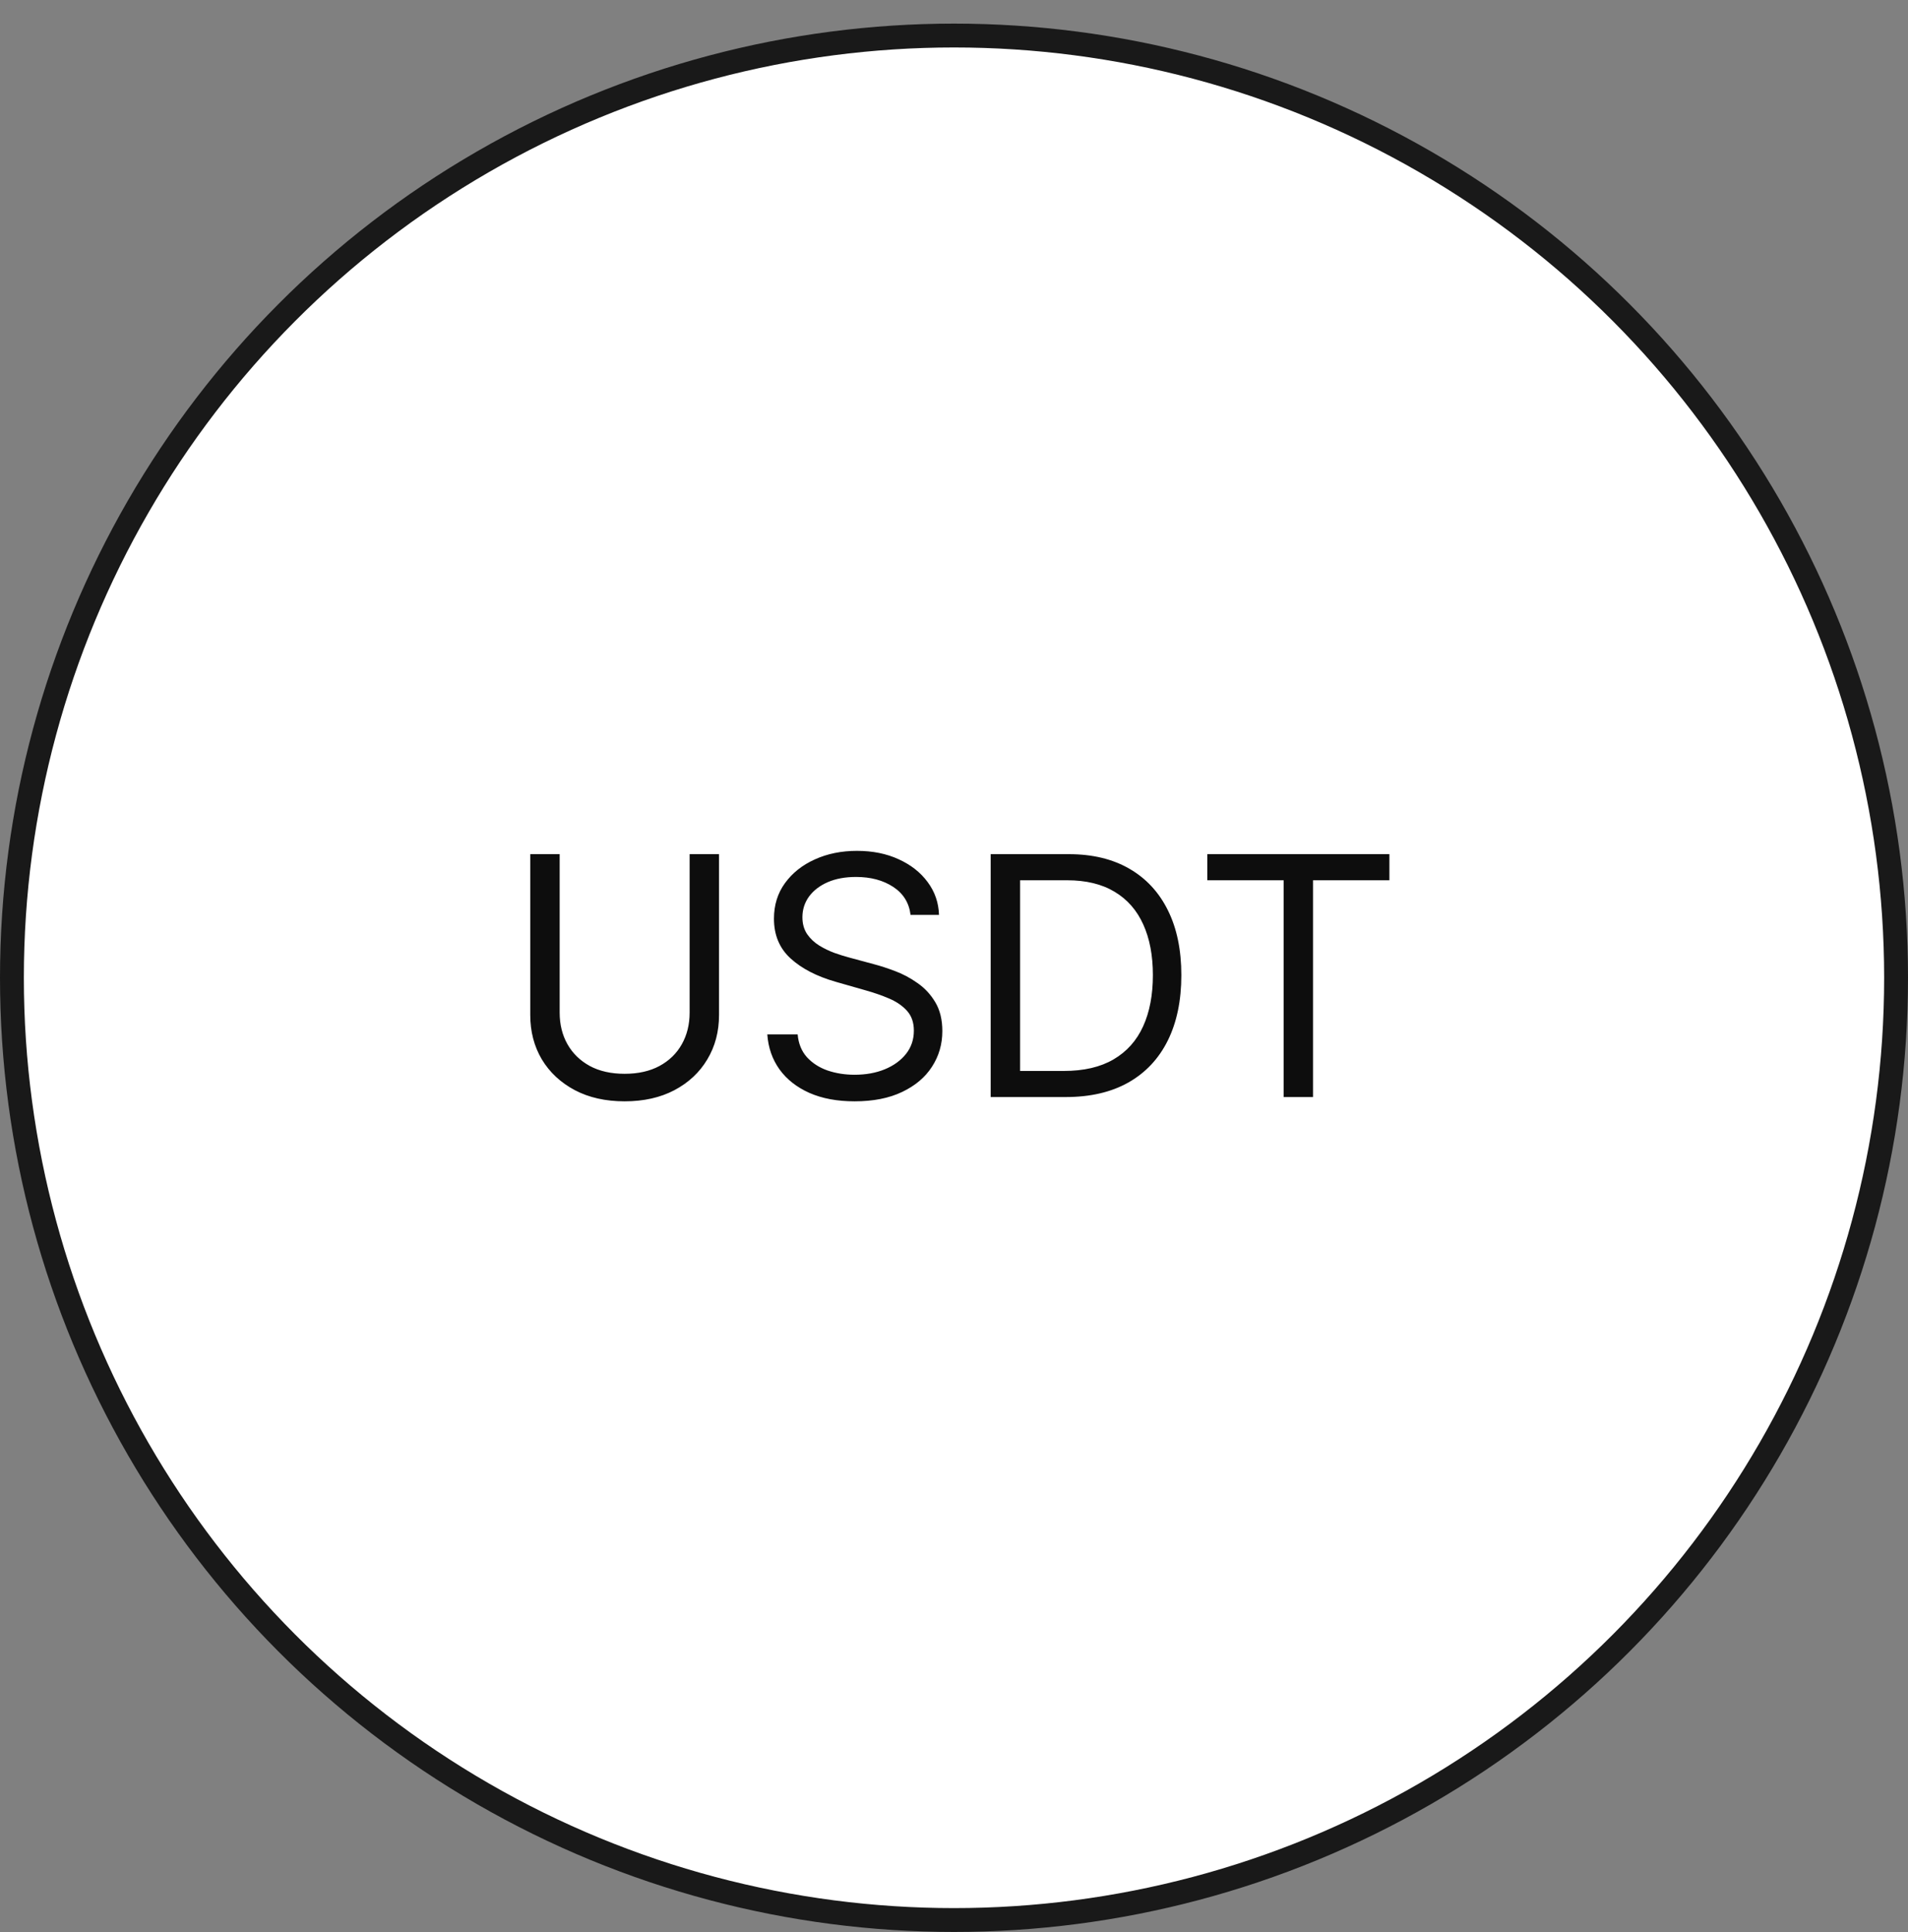 <?xml version="1.0" encoding="UTF-8"?> <svg xmlns="http://www.w3.org/2000/svg" width="80" height="81" viewBox="0 0 80 81" fill="none"><rect x="0" y="0" width="80" height="81" fill="#808080" stroke="none"/> <circle cx="40" cy="40.99" r="39.5" fill="white" stroke="#191919"></circle> <path d="M28.915 35.808H30.148V42.549C30.148 43.245 29.984 43.867 29.655 44.414C29.331 44.957 28.872 45.386 28.278 45.701C27.685 46.013 26.989 46.169 26.19 46.169C25.392 46.169 24.695 46.013 24.102 45.701C23.509 45.386 23.048 44.957 22.72 44.414C22.395 43.867 22.233 43.245 22.233 42.549V35.808H23.466V42.45C23.466 42.947 23.575 43.39 23.794 43.777C24.013 44.162 24.324 44.465 24.729 44.687C25.136 44.906 25.624 45.015 26.19 45.015C26.757 45.015 27.244 44.906 27.652 44.687C28.06 44.465 28.371 44.162 28.587 43.777C28.805 43.39 28.915 42.947 28.915 42.45V35.808ZM38.178 38.353C38.118 37.85 37.877 37.459 37.452 37.18C37.028 36.902 36.508 36.763 35.891 36.763C35.44 36.763 35.046 36.835 34.708 36.981C34.373 37.127 34.111 37.328 33.922 37.583C33.737 37.838 33.644 38.128 33.644 38.453C33.644 38.725 33.709 38.958 33.838 39.154C33.971 39.346 34.139 39.507 34.345 39.636C34.55 39.762 34.766 39.866 34.991 39.949C35.217 40.029 35.424 40.093 35.613 40.143L36.647 40.422C36.912 40.491 37.207 40.587 37.532 40.71C37.86 40.833 38.173 41 38.471 41.212C38.773 41.421 39.022 41.689 39.217 42.017C39.413 42.346 39.511 42.748 39.511 43.225C39.511 43.776 39.366 44.273 39.078 44.717C38.793 45.161 38.375 45.514 37.825 45.776C37.278 46.038 36.614 46.169 35.831 46.169C35.102 46.169 34.471 46.051 33.937 45.816C33.407 45.58 32.989 45.252 32.684 44.831C32.383 44.41 32.212 43.922 32.172 43.365H33.445C33.478 43.749 33.608 44.067 33.833 44.319C34.062 44.568 34.35 44.754 34.698 44.876C35.049 44.995 35.427 45.055 35.831 45.055C36.302 45.055 36.725 44.979 37.099 44.826C37.474 44.671 37.77 44.455 37.989 44.18C38.208 43.902 38.317 43.577 38.317 43.206C38.317 42.868 38.223 42.593 38.034 42.38C37.845 42.168 37.596 41.996 37.288 41.863C36.98 41.731 36.647 41.615 36.289 41.515L35.036 41.157C34.241 40.929 33.611 40.602 33.147 40.178C32.683 39.754 32.451 39.199 32.451 38.513C32.451 37.942 32.605 37.445 32.913 37.021C33.225 36.593 33.642 36.262 34.166 36.027C34.693 35.788 35.281 35.669 35.931 35.669C36.587 35.669 37.17 35.786 37.681 36.022C38.191 36.254 38.596 36.572 38.894 36.976C39.196 37.381 39.355 37.84 39.371 38.353H38.178ZM44.68 45.99H41.538V35.808H44.819C45.807 35.808 46.652 36.012 47.354 36.419C48.057 36.824 48.596 37.406 48.97 38.164C49.345 38.92 49.532 39.825 49.532 40.879C49.532 41.94 49.343 42.853 48.965 43.618C48.587 44.381 48.037 44.967 47.315 45.378C46.592 45.786 45.714 45.99 44.68 45.99ZM42.771 44.896H44.6C45.442 44.896 46.14 44.734 46.693 44.409C47.247 44.084 47.659 43.622 47.931 43.022C48.203 42.422 48.339 41.708 48.339 40.879C48.339 40.057 48.205 39.349 47.936 38.756C47.668 38.16 47.267 37.702 46.733 37.384C46.199 37.062 45.535 36.902 44.739 36.902H42.771V44.896ZM50.62 36.902V35.808H58.256V36.902H55.054V45.99H53.821V36.902H50.62Z" fill="#0D0D0D"></path> </svg> 